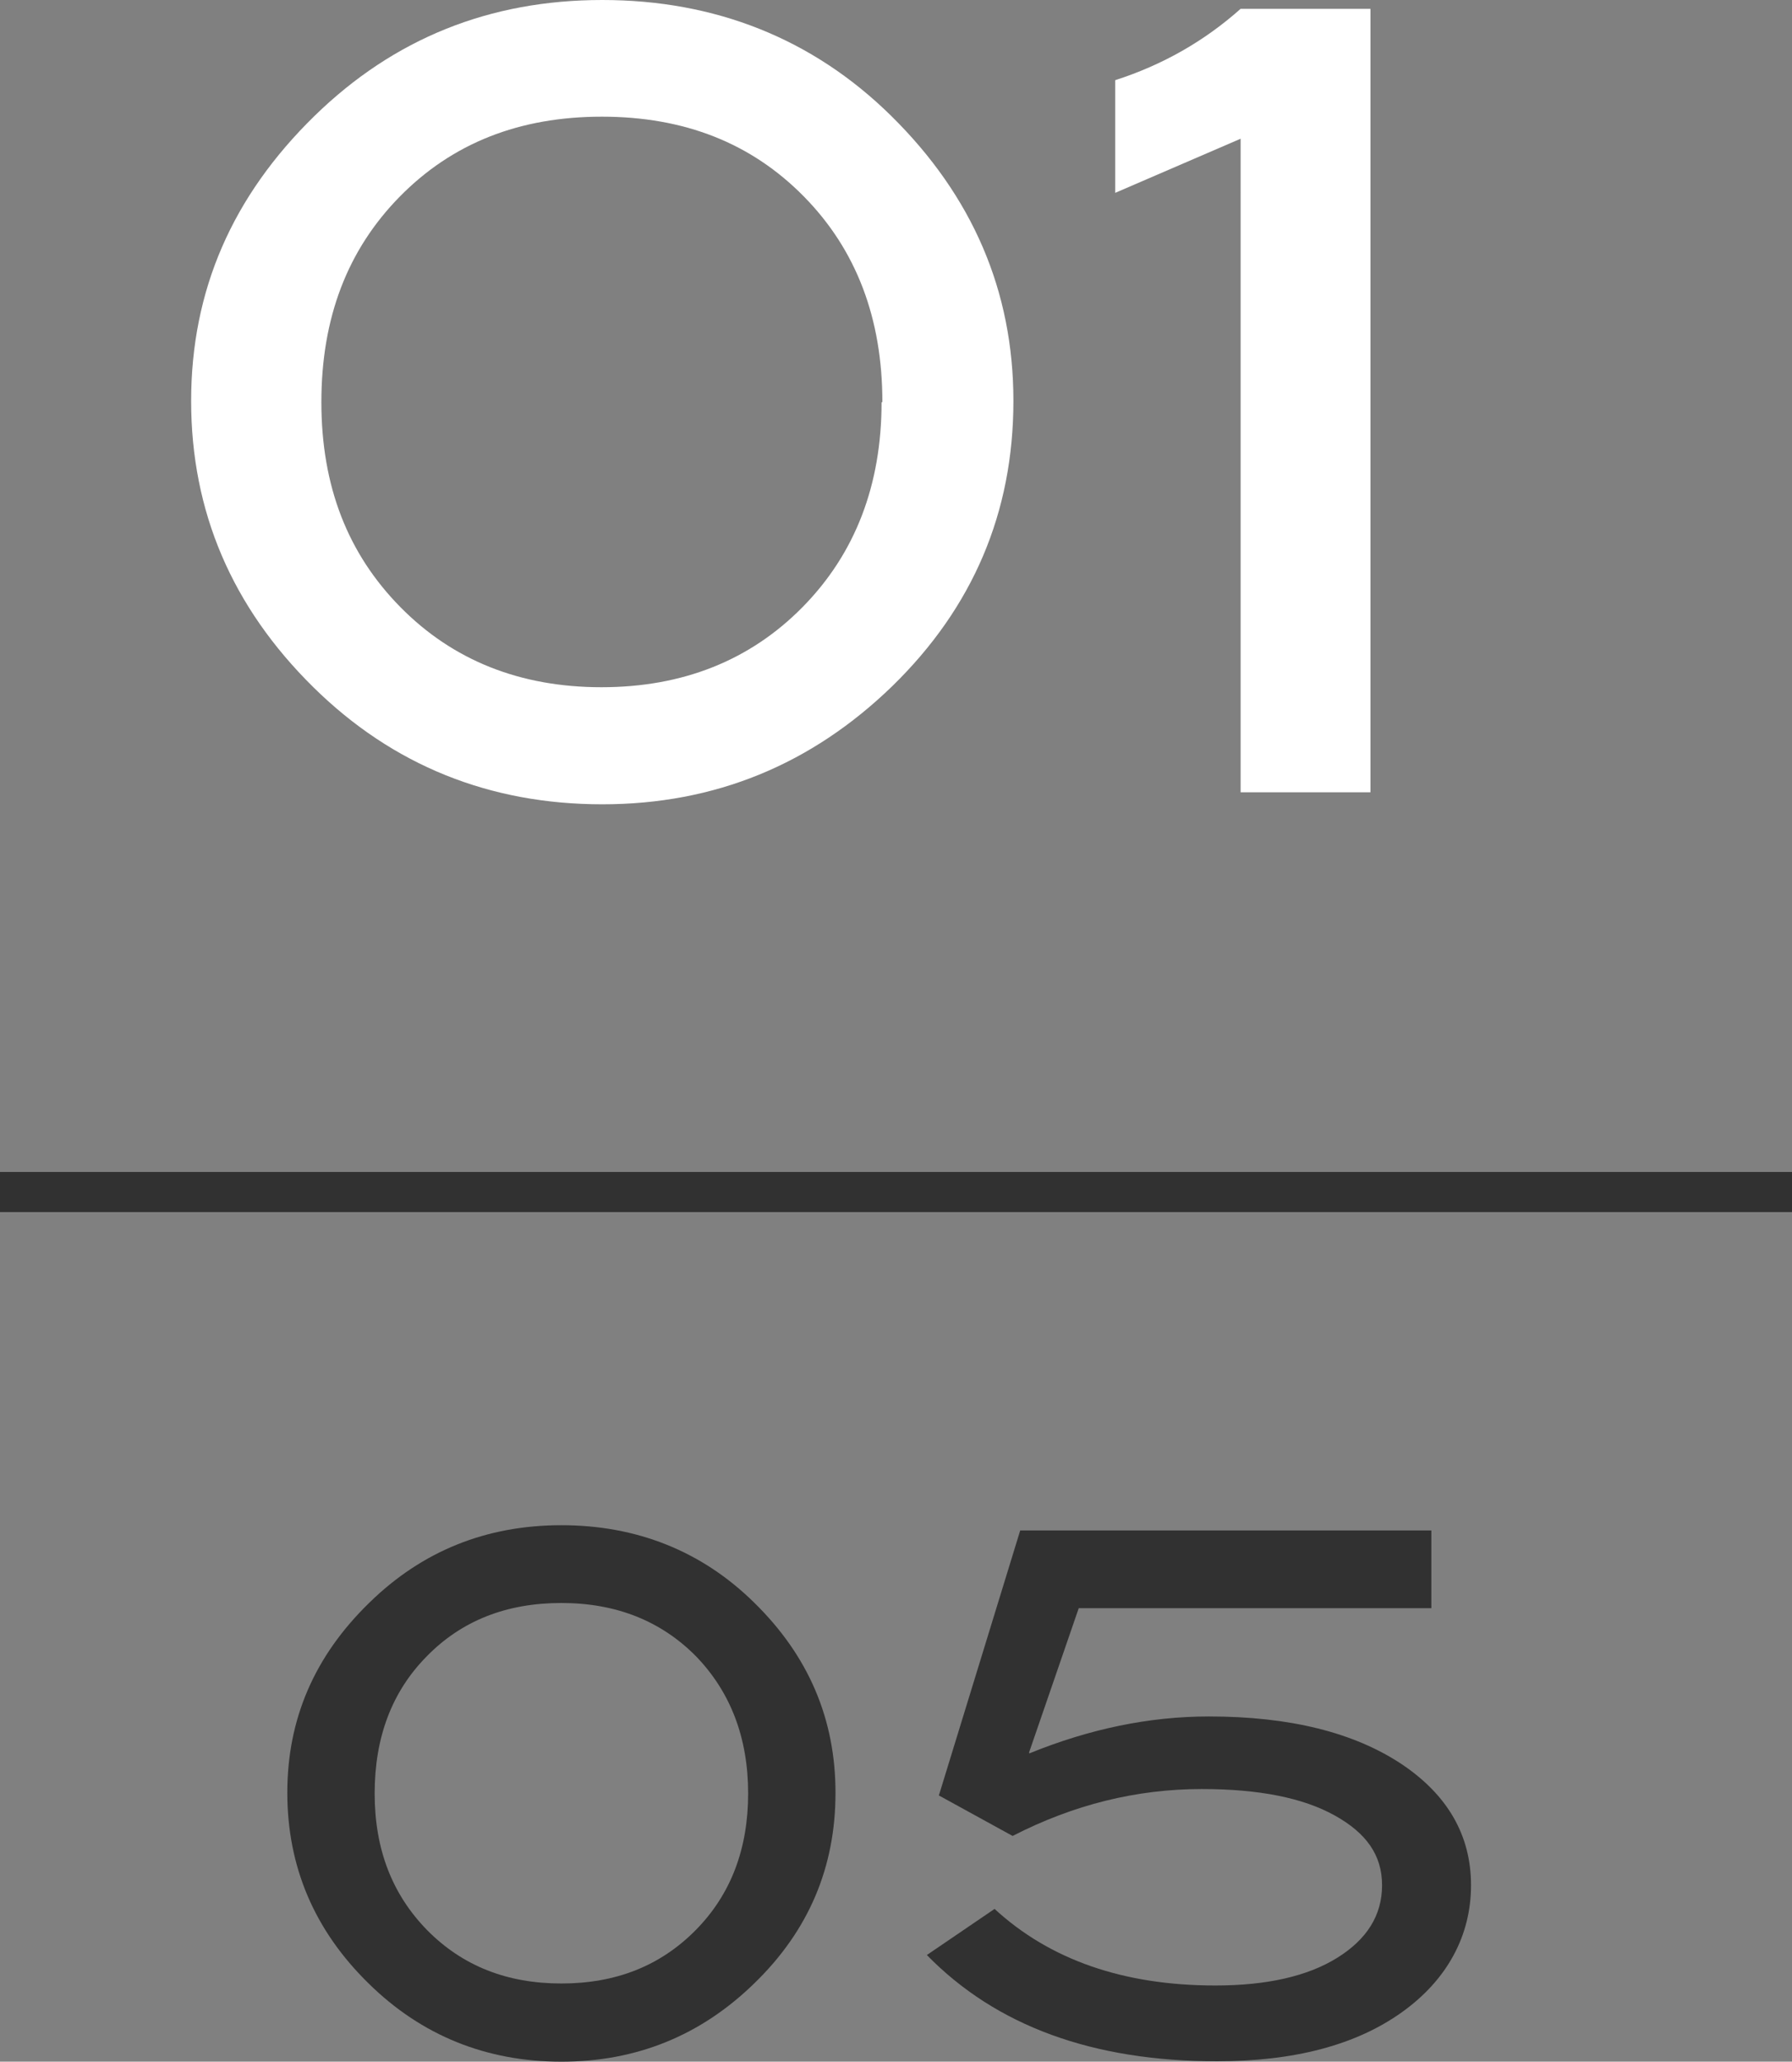 <?xml version="1.0" encoding="UTF-8"?>
<svg id="_レイヤー_2" data-name="レイヤー 2" xmlns="http://www.w3.org/2000/svg" width="44.72" height="51.42" viewBox="0 0 44.72 51.42">
  <rect x="0" y="0" width="44.72" height="51.42" fill="#808080" stroke="none"/>
  <defs>
    <style>
      .cls-1 {
        fill: #313131;
      }

      .cls-1, .cls-2 {
        stroke-width: 0px;
      }

      .cls-3 {
        fill: none;
        stroke: #313131;
        stroke-miterlimit: 10;
      }

      .cls-2 {
        fill: #fff;
      }
    </style>
  </defs>
  <g id="design">
    <g>
      <g>
        <path class="cls-2" d="M25.29,10c0,2.78-1.01,5.15-3.02,7.11-2.02,1.96-4.43,2.95-7.24,2.95s-5.23-.97-7.21-2.92c-2.03-2-3.05-4.38-3.05-7.14s1.03-5.11,3.08-7.11c1.98-1.93,4.37-2.89,7.18-2.89s5.25.96,7.21,2.89c2.03,2,3.05,4.37,3.05,7.11ZM22.02,10.03c0-2.09-.65-3.8-1.96-5.13-1.31-1.33-2.98-1.99-5.04-1.99s-3.73.66-5.04,1.99c-1.31,1.33-1.96,3.03-1.96,5.13s.66,3.78,1.97,5.11c1.31,1.33,2.99,2,5.02,2s3.71-.67,5.02-2c1.31-1.33,1.97-3.04,1.97-5.11Z"/>
        <path class="cls-2" d="M34.2,19.76h-3.24V3.46l-3.13,1.35V2c1.18-.38,2.22-.97,3.13-1.78h3.24v19.55Z"/>
      </g>
      <g>
        <g>
          <path class="cls-1" d="M20.85,44.72c0,1.85-.67,3.43-2.02,4.74-1.34,1.31-2.95,1.96-4.82,1.96s-3.49-.65-4.81-1.95c-1.36-1.33-2.03-2.92-2.03-4.76s.68-3.41,2.05-4.74c1.32-1.29,2.92-1.93,4.79-1.93s3.5.64,4.81,1.93c1.36,1.33,2.03,2.91,2.03,4.74ZM18.67,44.73c0-1.39-.44-2.53-1.3-3.42-.87-.88-1.99-1.33-3.36-1.33s-2.49.44-3.36,1.33c-.87.88-1.3,2.02-1.3,3.42s.44,2.52,1.31,3.41c.88.89,1.99,1.33,3.35,1.33s2.47-.44,3.35-1.33c.88-.89,1.31-2.03,1.31-3.41Z"/>
          <path class="cls-1" d="M25.69,43.73c1.5-.61,2.99-.92,4.48-.92,2.02,0,3.62.4,4.81,1.19,1.15.77,1.73,1.78,1.73,3.02s-.58,2.35-1.73,3.17-2.69,1.22-4.61,1.22c-3.1,0-5.51-.88-7.24-2.65l1.69-1.15c1.38,1.27,3.22,1.91,5.51,1.91,1.28,0,2.3-.23,3.04-.69s1.12-1.06,1.12-1.81-.39-1.3-1.18-1.74c-.79-.44-1.89-.66-3.32-.66-1.63,0-3.2.39-4.72,1.17l-1.84-1.01,2.03-6.61h10.26v1.94h-8.8l-1.24,3.6Z"/>
        </g>
        <line class="cls-3" x1="44.72" y1="29.73" x2="0" y2="29.73"/>
      </g>
    </g>
  </g>
</svg>